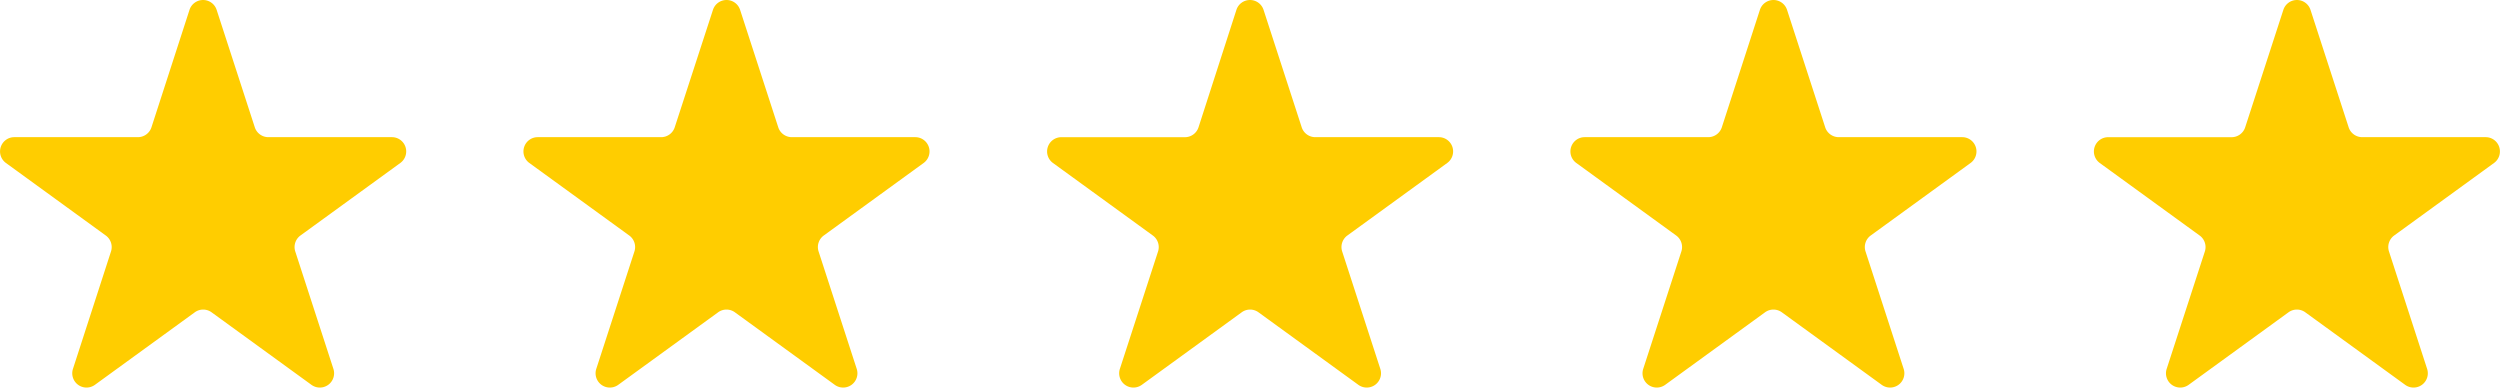 <?xml version="1.0" encoding="UTF-8"?>
<svg xmlns="http://www.w3.org/2000/svg" xmlns:xlink="http://www.w3.org/1999/xlink" id="Grupo_770" data-name="Grupo 770" width="93.045" height="14.428" viewBox="0 0 93.045 14.428">
  <defs>
    <style>
      .cls-1 {
        fill: none;
      }

      .cls-2 {
        clip-path: url(#clip-path);
      }

      .cls-3 {
        fill: #ffcd00;
      }
    </style>
    <clipPath id="clip-path">
      <rect id="Rectángulo_1664" data-name="Rectángulo 1664" class="cls-1" width="93.045" height="14.428" transform="translate(0 0)"></rect>
    </clipPath>
  </defs>
  <g id="Grupo_769" data-name="Grupo 769" class="cls-2">
    <path id="Trazado_203" data-name="Trazado 203" class="cls-3" d="M8.063.367l1.42,4.371a.532.532,0,0,0,.505.367h4.6a.531.531,0,0,1,.312.96l-3.718,2.7a.532.532,0,0,0-.193.594l1.42,4.371a.531.531,0,0,1-.817.593l-3.718-2.7a.531.531,0,0,0-.624,0l-3.718,2.7a.531.531,0,0,1-.817-.593L4.131,9.36a.532.532,0,0,0-.193-.594L.22,6.065a.531.531,0,0,1,.312-.96h4.6a.532.532,0,0,0,.505-.367L7.053.367a.531.531,0,0,1,1.01,0"></path>
    <path id="Trazado_204" data-name="Trazado 204" class="cls-3" d="M27.545.367l1.42,4.371a.532.532,0,0,0,.5.367h4.6a.531.531,0,0,1,.312.96l-3.718,2.7a.532.532,0,0,0-.193.594l1.42,4.371a.531.531,0,0,1-.817.593l-3.718-2.7a.531.531,0,0,0-.624,0l-3.718,2.7a.531.531,0,0,1-.817-.593l1.42-4.371a.532.532,0,0,0-.193-.594L19.7,6.065a.531.531,0,0,1,.312-.96h4.6a.532.532,0,0,0,.5-.367L26.535.367a.531.531,0,0,1,1.01,0"></path>
    <path id="Trazado_205" data-name="Trazado 205" class="cls-3" d="M47.027.367l1.42,4.371a.532.532,0,0,0,.505.367h4.6a.531.531,0,0,1,.312.96l-3.718,2.7a.532.532,0,0,0-.193.594l1.42,4.371a.531.531,0,0,1-.817.593l-3.718-2.7a.531.531,0,0,0-.624,0l-3.718,2.7a.531.531,0,0,1-.817-.593L43.1,9.36a.532.532,0,0,0-.193-.594l-3.718-2.7a.531.531,0,0,1,.312-.96h4.6a.532.532,0,0,0,.505-.367L46.017.367a.531.531,0,0,1,1.01,0"></path>
    <path id="Trazado_206" data-name="Trazado 206" class="cls-3" d="M66.51.367l1.42,4.371a.532.532,0,0,0,.5.367h4.6a.531.531,0,0,1,.312.96l-3.718,2.7a.532.532,0,0,0-.193.594l1.42,4.371a.531.531,0,0,1-.817.593l-3.718-2.7a.531.531,0,0,0-.624,0l-3.718,2.7a.531.531,0,0,1-.817-.593l1.42-4.371a.532.532,0,0,0-.193-.594l-3.718-2.7a.531.531,0,0,1,.312-.96h4.6a.532.532,0,0,0,.505-.367L65.5.367a.531.531,0,0,1,1.01,0"></path>
    <path id="Trazado_207" data-name="Trazado 207" class="cls-3" d="M85.992.367l1.42,4.371a.532.532,0,0,0,.5.367h4.6a.531.531,0,0,1,.312.96l-3.718,2.7a.532.532,0,0,0-.193.594l1.42,4.371a.531.531,0,0,1-.817.593l-3.718-2.7a.531.531,0,0,0-.624,0l-3.718,2.7a.531.531,0,0,1-.817-.593L82.06,9.36a.532.532,0,0,0-.193-.594l-3.718-2.7a.531.531,0,0,1,.312-.96h4.6a.532.532,0,0,0,.5-.367L84.982.367a.531.531,0,0,1,1.01,0"></path>
  </g>
</svg>
